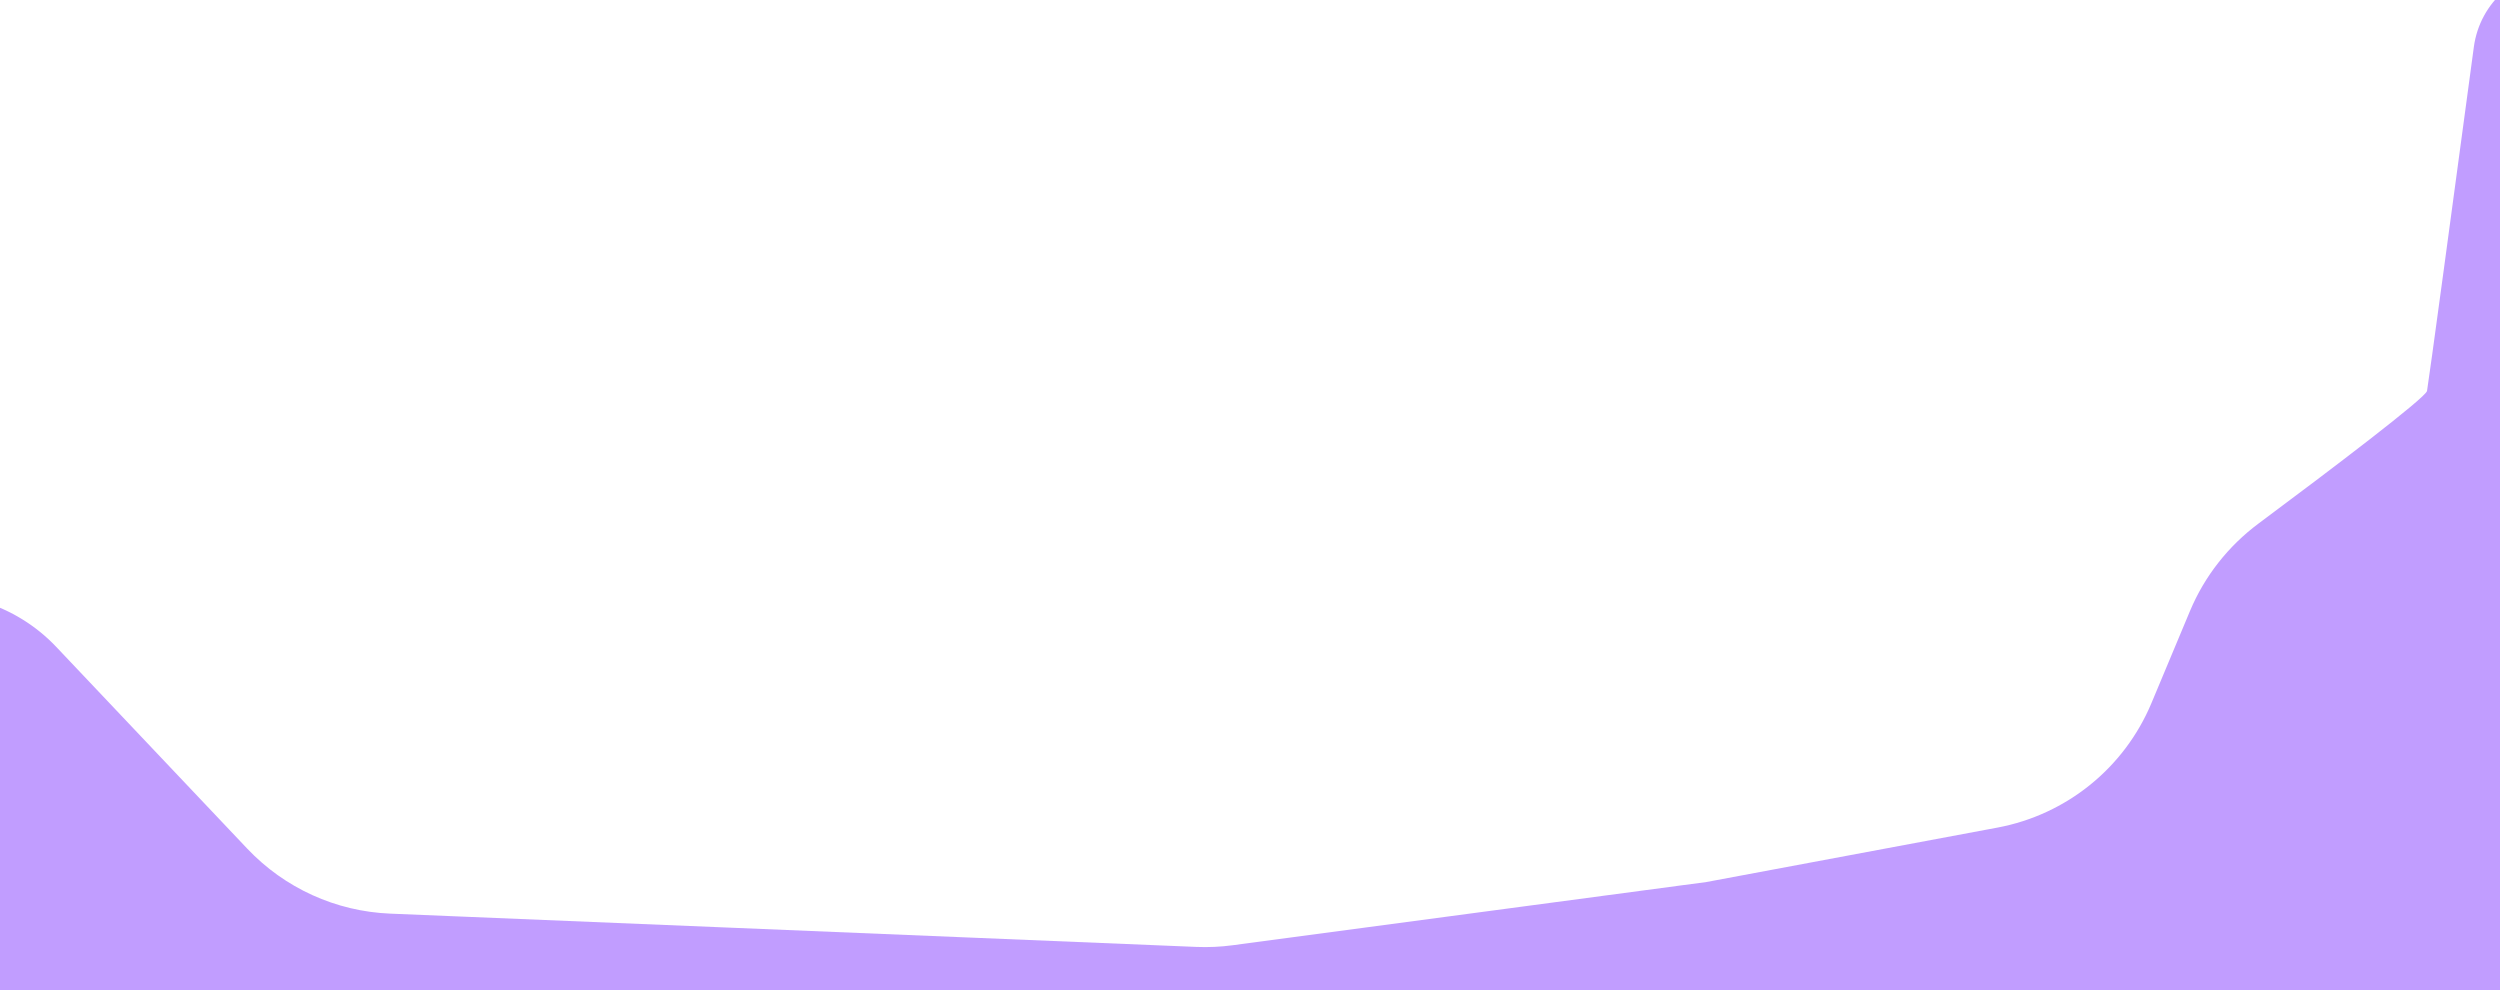 <?xml version="1.0" encoding="UTF-8"?> <svg xmlns="http://www.w3.org/2000/svg" width="1199" height="475" viewBox="0 0 1199 475" fill="none"><path d="M118.581 407.009L26.994 310.267C7.459 289.632 -21.48 280.773 -49.22 286.938C-86.194 295.154 -112.5 327.948 -112.5 365.824V397.977C-112.5 452.228 -69.242 496.585 -15.007 497.945L1162.45 527.478C1217.89 528.868 1263.87 484.881 1264.94 429.436L1272.65 29.123C1273.12 4.893 1253.6 -15 1229.37 -15C1207.69 -15 1189.35 1.02 1186.46 22.51C1177.19 91.418 1164.67 184.166 1164 187.5C1163.35 190.744 1118.38 224.894 1083.27 251.024C1068.72 261.846 1057.3 276.333 1050.31 293.056L1031.83 337.222C1018.83 368.29 991.064 390.728 957.96 396.919L818.5 423L591.143 453.346C585.392 454.114 579.585 454.38 573.788 454.14L187.075 438.175C161.057 437.101 136.484 425.92 118.581 407.009Z" fill="#C19DFF"></path></svg> 